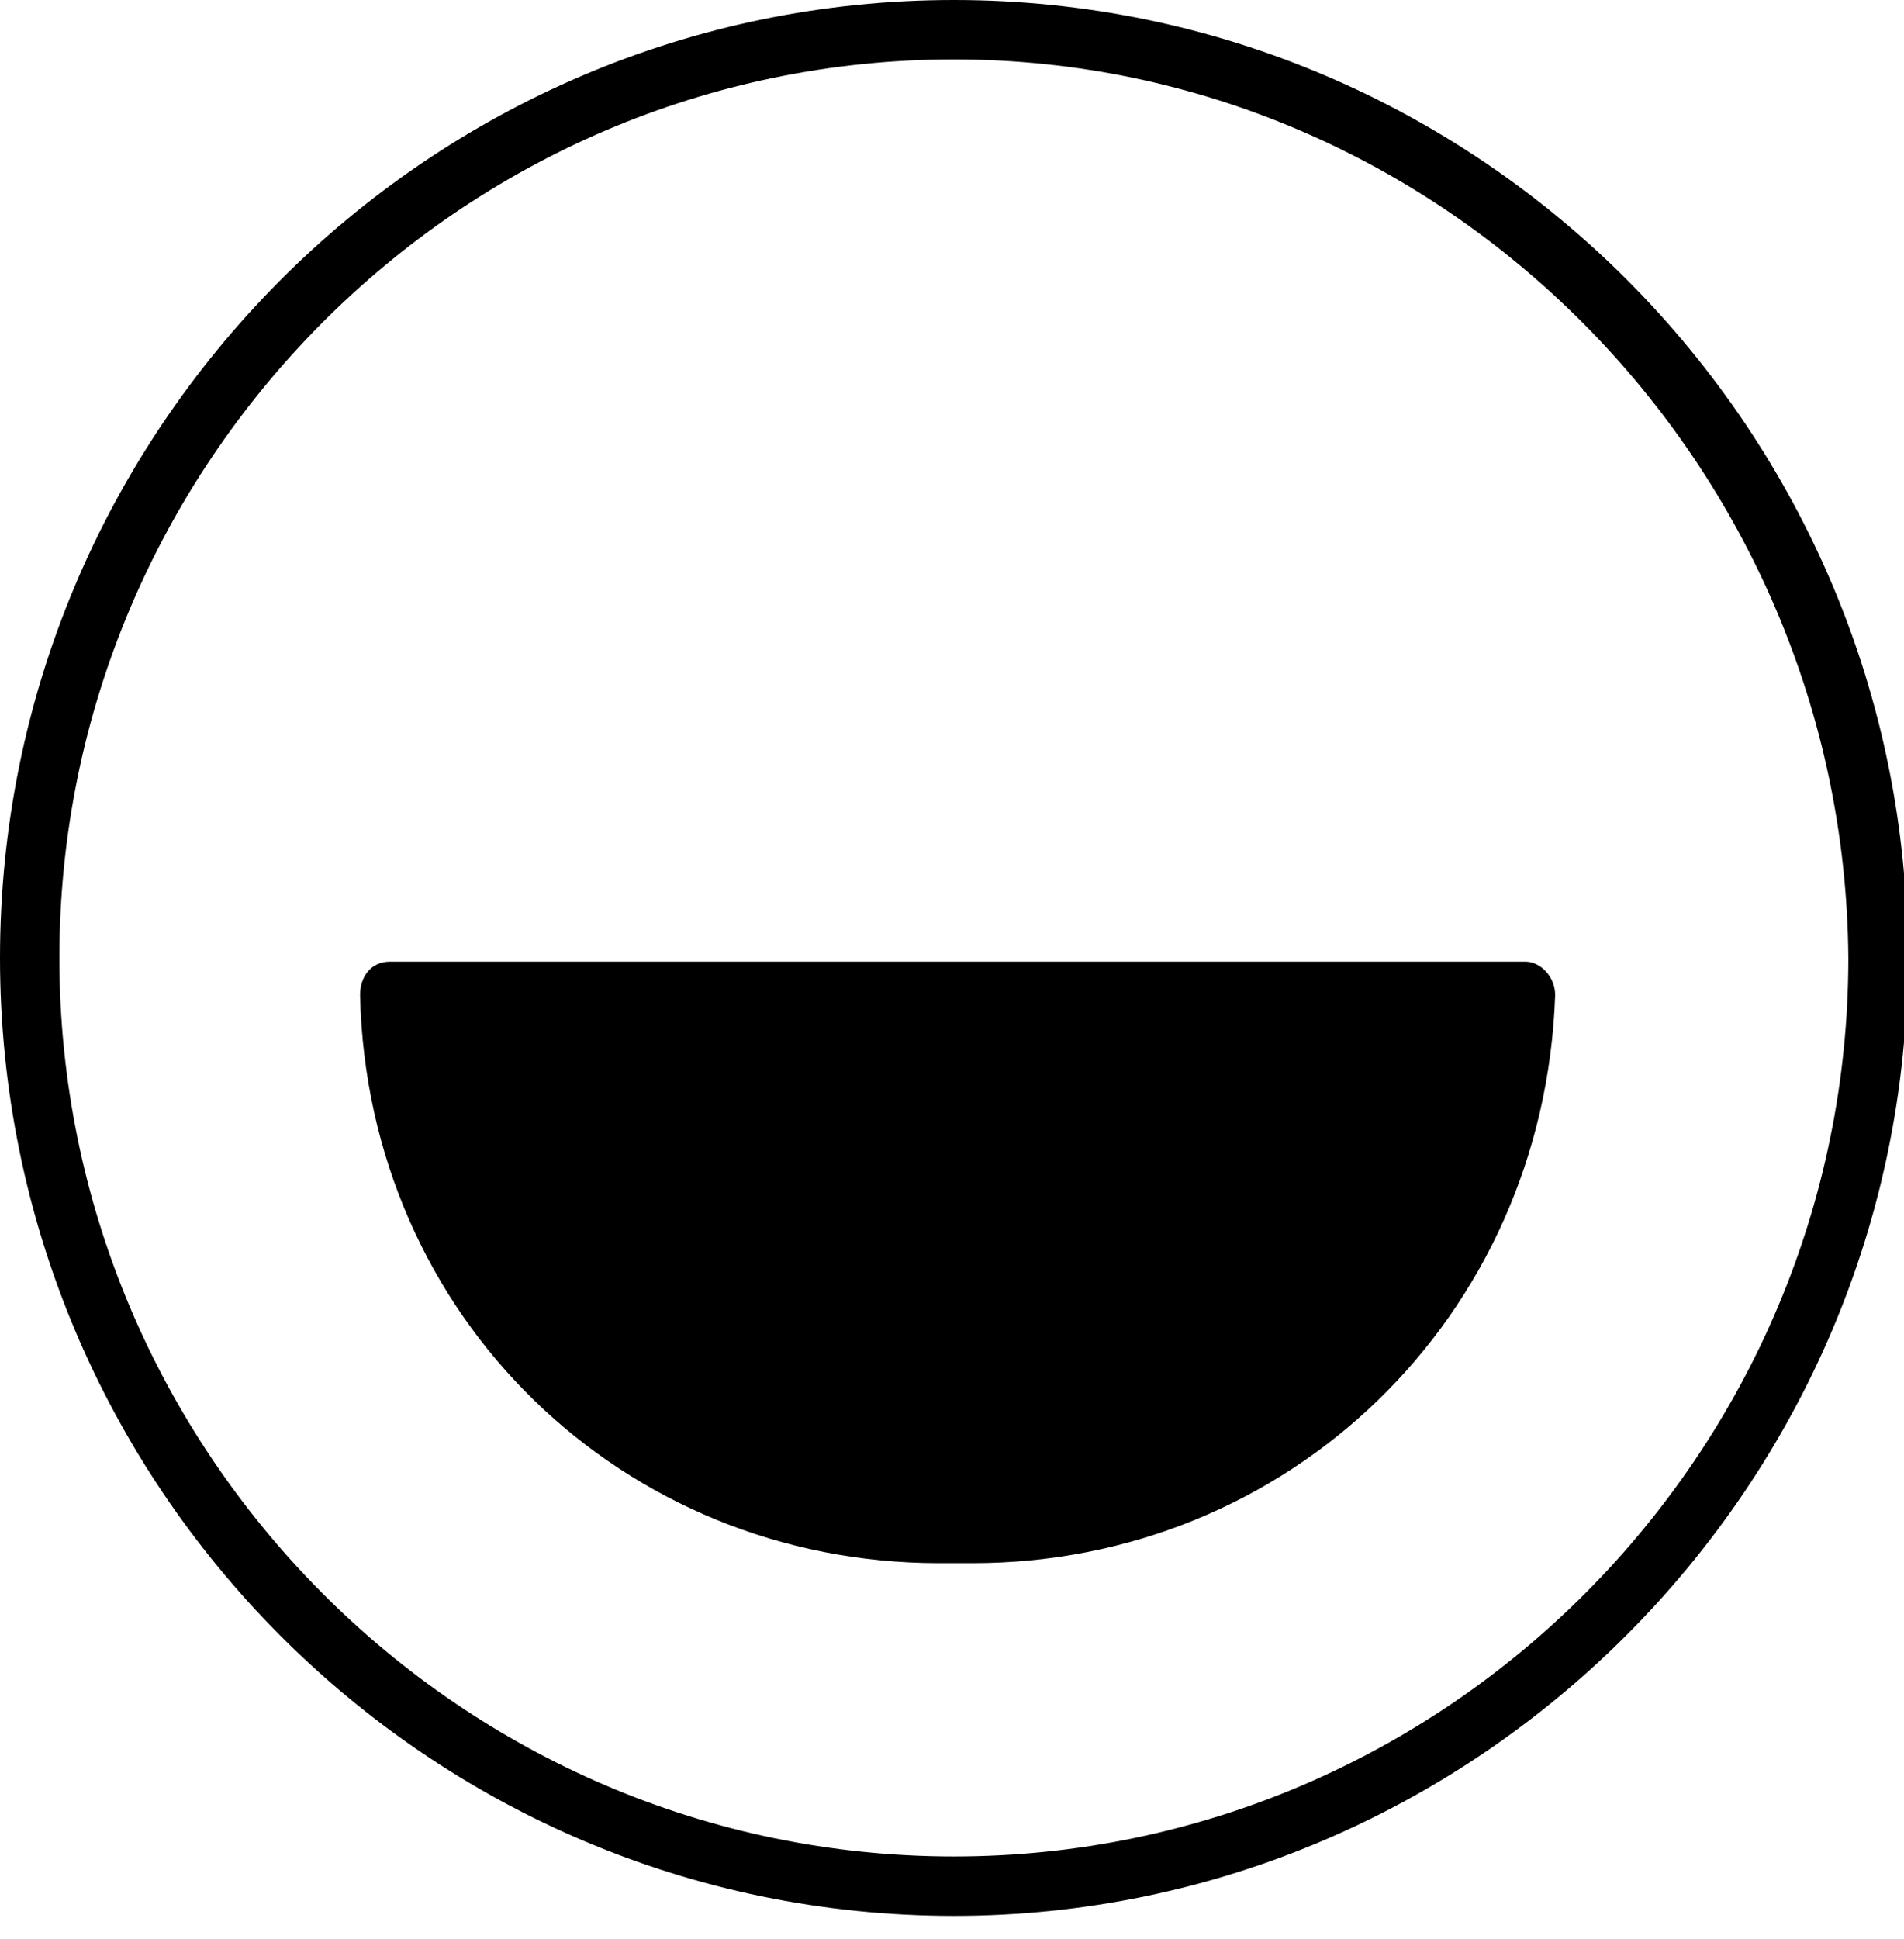 <svg width="56" height="57" viewBox="0 0 56 57" fill="none" xmlns="http://www.w3.org/2000/svg">
<g clip-path="url(#clip0_626_23346)">
<path d="M28.055 56.328C12.554 56.328 0 43.665 0 28.164C0 12.663 12.554 0 28.055 0C43.556 0 56.109 12.663 56.109 28.164C56.109 43.665 43.446 56.328 28.055 56.328ZM28.055 1.747C13.536 1.747 1.747 13.645 1.747 28.164C1.747 42.682 13.536 54.581 28.055 54.581C42.573 54.581 54.363 42.682 54.363 28.164C54.253 13.645 42.464 1.747 28.055 1.747Z" fill="black"/>
<path d="M27.619 45.958H28.602C37.88 45.958 45.413 38.753 45.74 29.256C45.74 28.71 45.303 28.273 44.867 28.273H11.463C10.917 28.273 10.59 28.71 10.59 29.256C10.808 38.753 18.34 45.958 27.619 45.958Z" fill="black"/>
</g>
<defs>
<clipPath id="clip0_626_23346">
<rect width="56" height="56.328" fill="white"/>
</clipPath>
</defs>
</svg>

